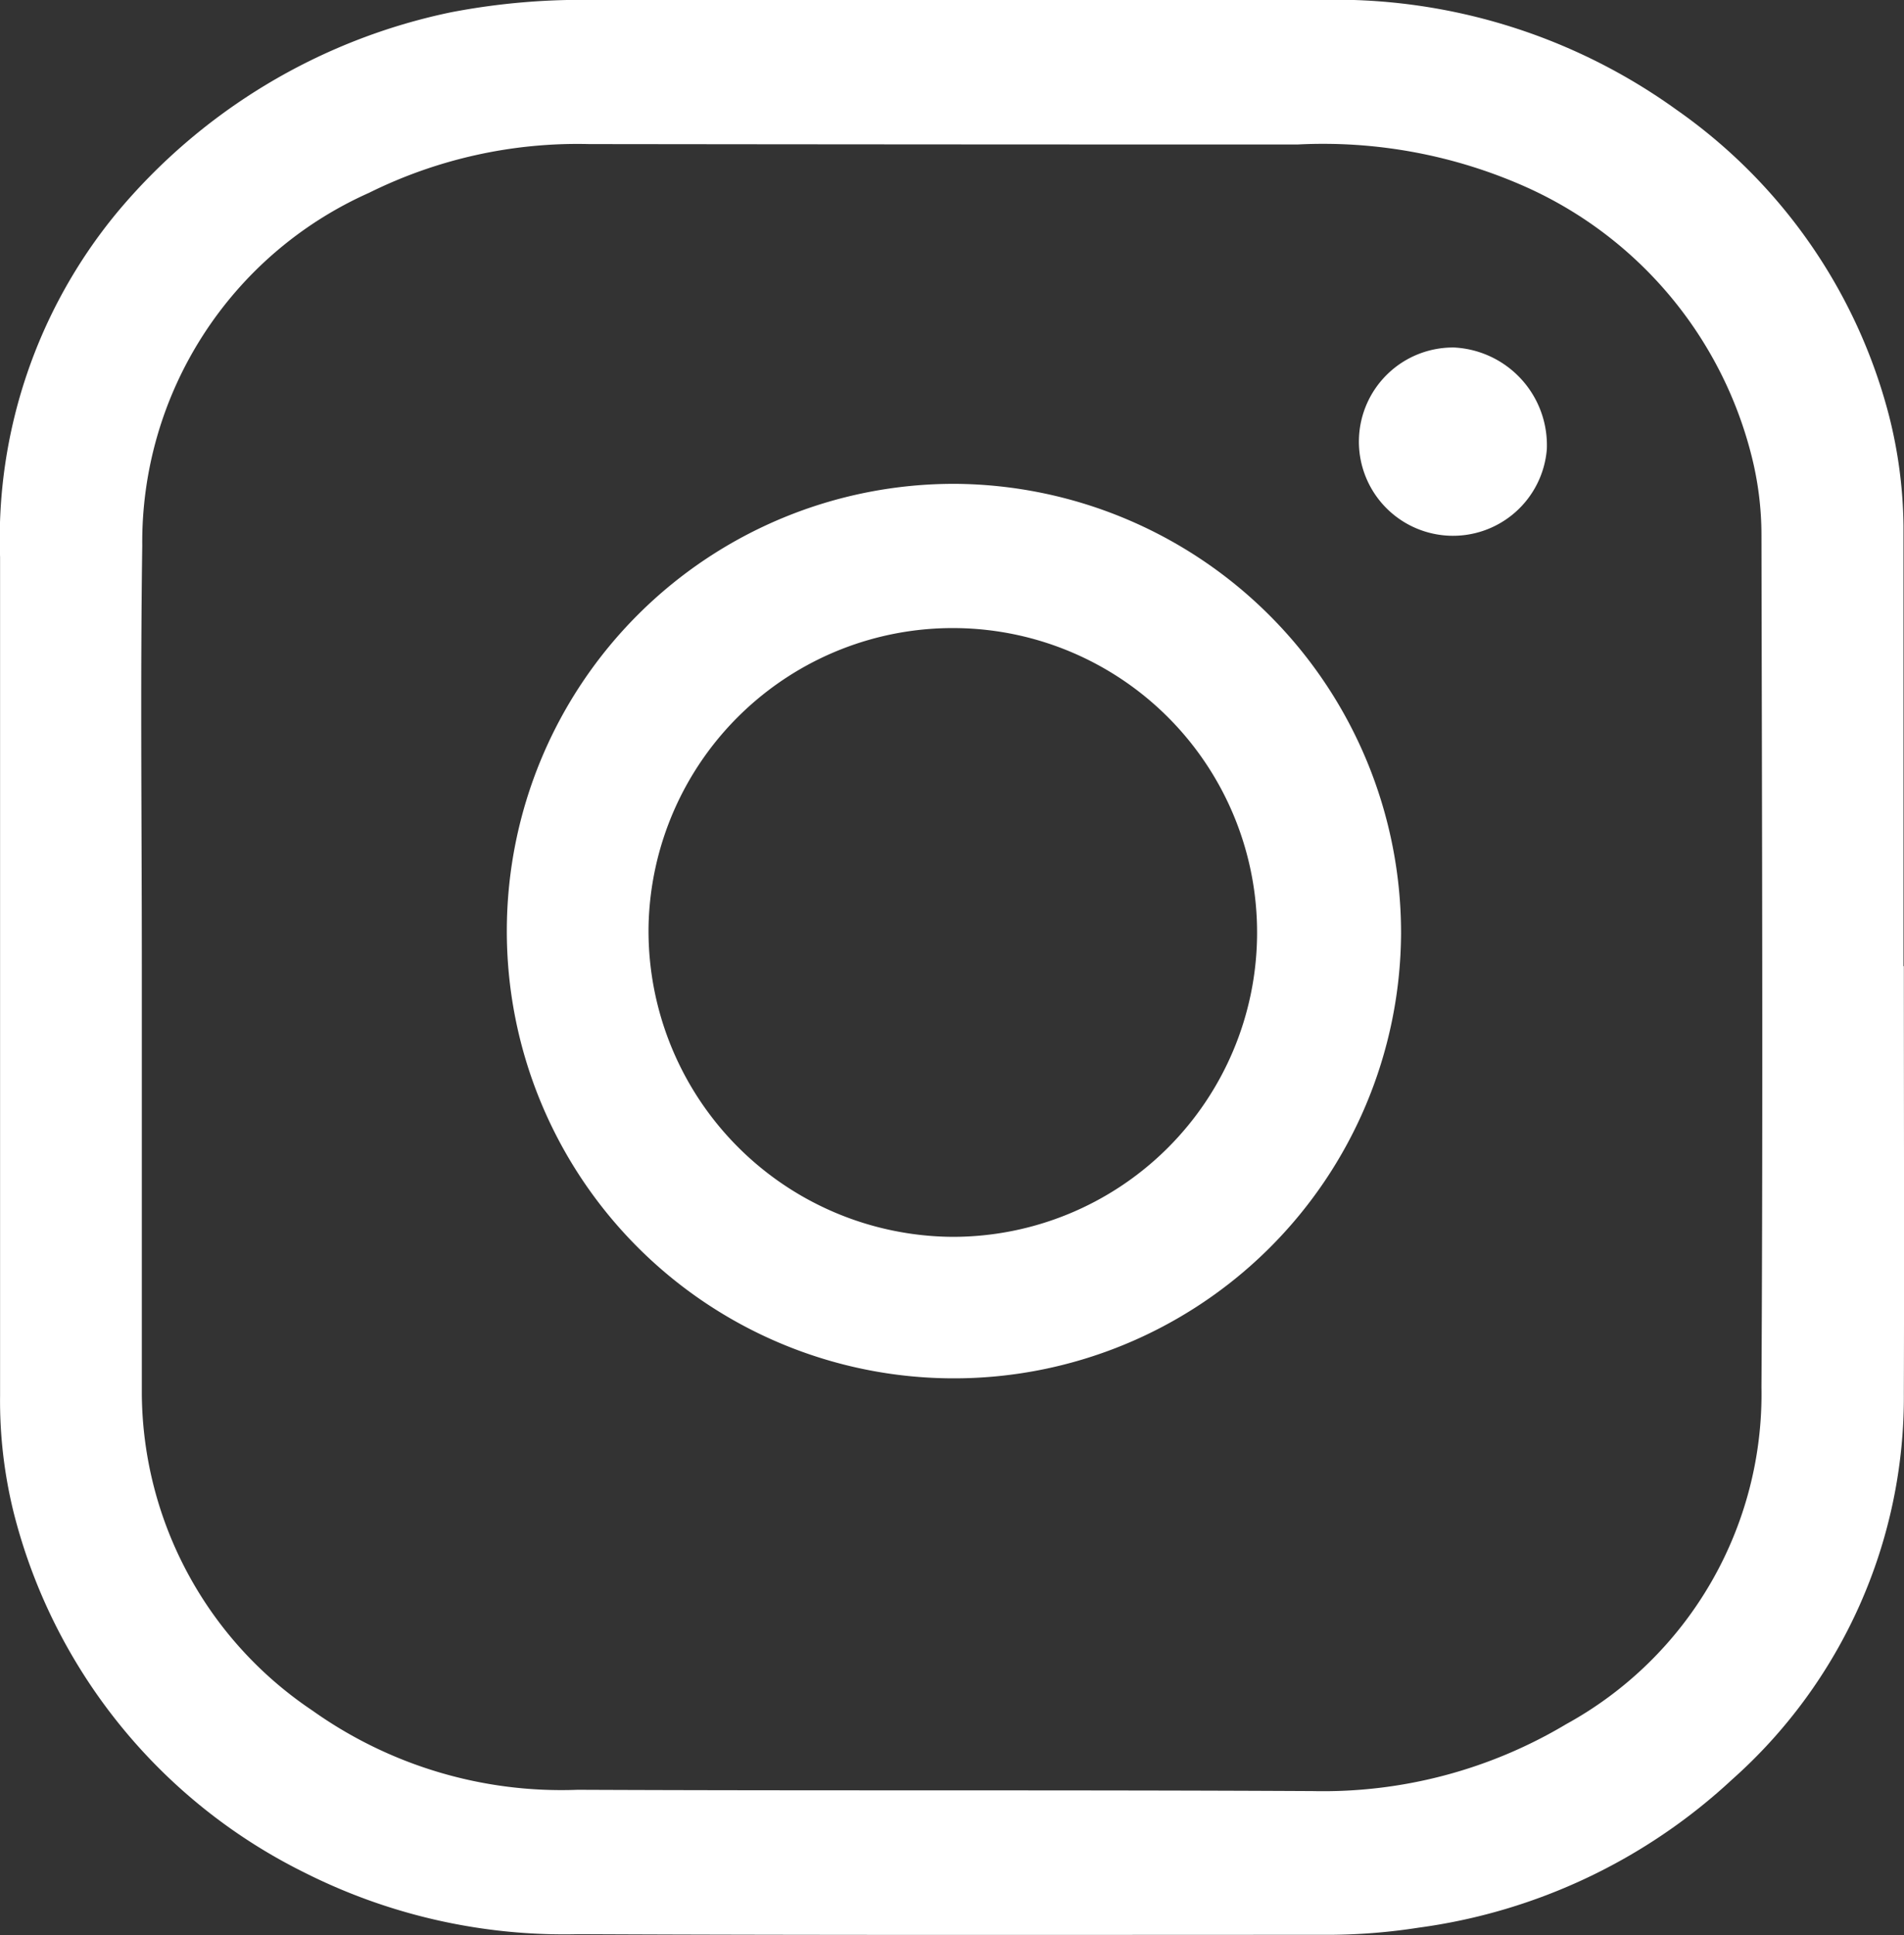 <svg xmlns="http://www.w3.org/2000/svg" width="26.542" height="26.967" viewBox="0 0 26.542 26.967">
  <rect x="0" y="0" width="26.542" height="26.967" fill="#333333" stroke="none"/>
  <g id="instagram" transform="translate(0.001 0.001)">
    <path id="Trazado_1393" data-name="Trazado 1393" d="M26.539,13.463c0,1.985.006,3.968,0,5.953a7.132,7.132,0,0,1-2.4,5.389,7.977,7.977,0,0,1-4.361,2.059,8.308,8.308,0,0,1-1.223.1c-3.5,0-6.992.007-10.486-.009A8.041,8.041,0,0,1,4.25,26.1a7.7,7.7,0,0,1-4.06-5.019A6.481,6.481,0,0,1,0,19.45Q0,13.606,0,7.762A7.135,7.135,0,0,1,1.618,2.977,8.244,8.244,0,0,1,6.287.171,9.628,9.628,0,0,1,8.3,0c3.353,0,6.706-.007,10.058,0a8.137,8.137,0,0,1,5.019,1.535A7.493,7.493,0,0,1,26.334,5.8a6.5,6.5,0,0,1,.2,1.524q0,3.072,0,6.143ZM1.976,13.448h0c0,1.994,0,3.986,0,5.979a5.356,5.356,0,0,0,2.377,4.411,5.988,5.988,0,0,0,3.7,1.105c3.415.015,6.829,0,10.244.018a6.608,6.608,0,0,0,3.537-.934,5.247,5.247,0,0,0,2.72-4.694c.022-3.959.007-7.919,0-11.876a4.506,4.506,0,0,0-.143-1.123A5.605,5.605,0,0,0,21.3,2.619a6.946,6.946,0,0,0-3.218-.605q-4.934,0-9.869-.006a6.541,6.541,0,0,0-3.069.679A5.329,5.329,0,0,0,1.982,7.606c-.028,1.946-.006,3.894-.006,5.842" transform="translate(0 -0.001)" fill="#fff"/>
    <path id="Trazado_1394" data-name="Trazado 1394" d="M17.253,10.838a6.233,6.233,0,1,1-6.22-6.269,6.26,6.26,0,0,1,6.22,6.269M11,15.063a4.242,4.242,0,1,0-4.237-4.334A4.265,4.265,0,0,0,11,15.063" transform="translate(2.277 2.173)" fill="#fff"/>
    <path id="Trazado_1395" data-name="Trazado 1395" d="M15.456,4.7a1.312,1.312,0,1,1-1.291-1.418A1.363,1.363,0,0,1,15.456,4.7" transform="translate(6.106 1.56)" fill="#fff"/>
  </g>
</svg>

